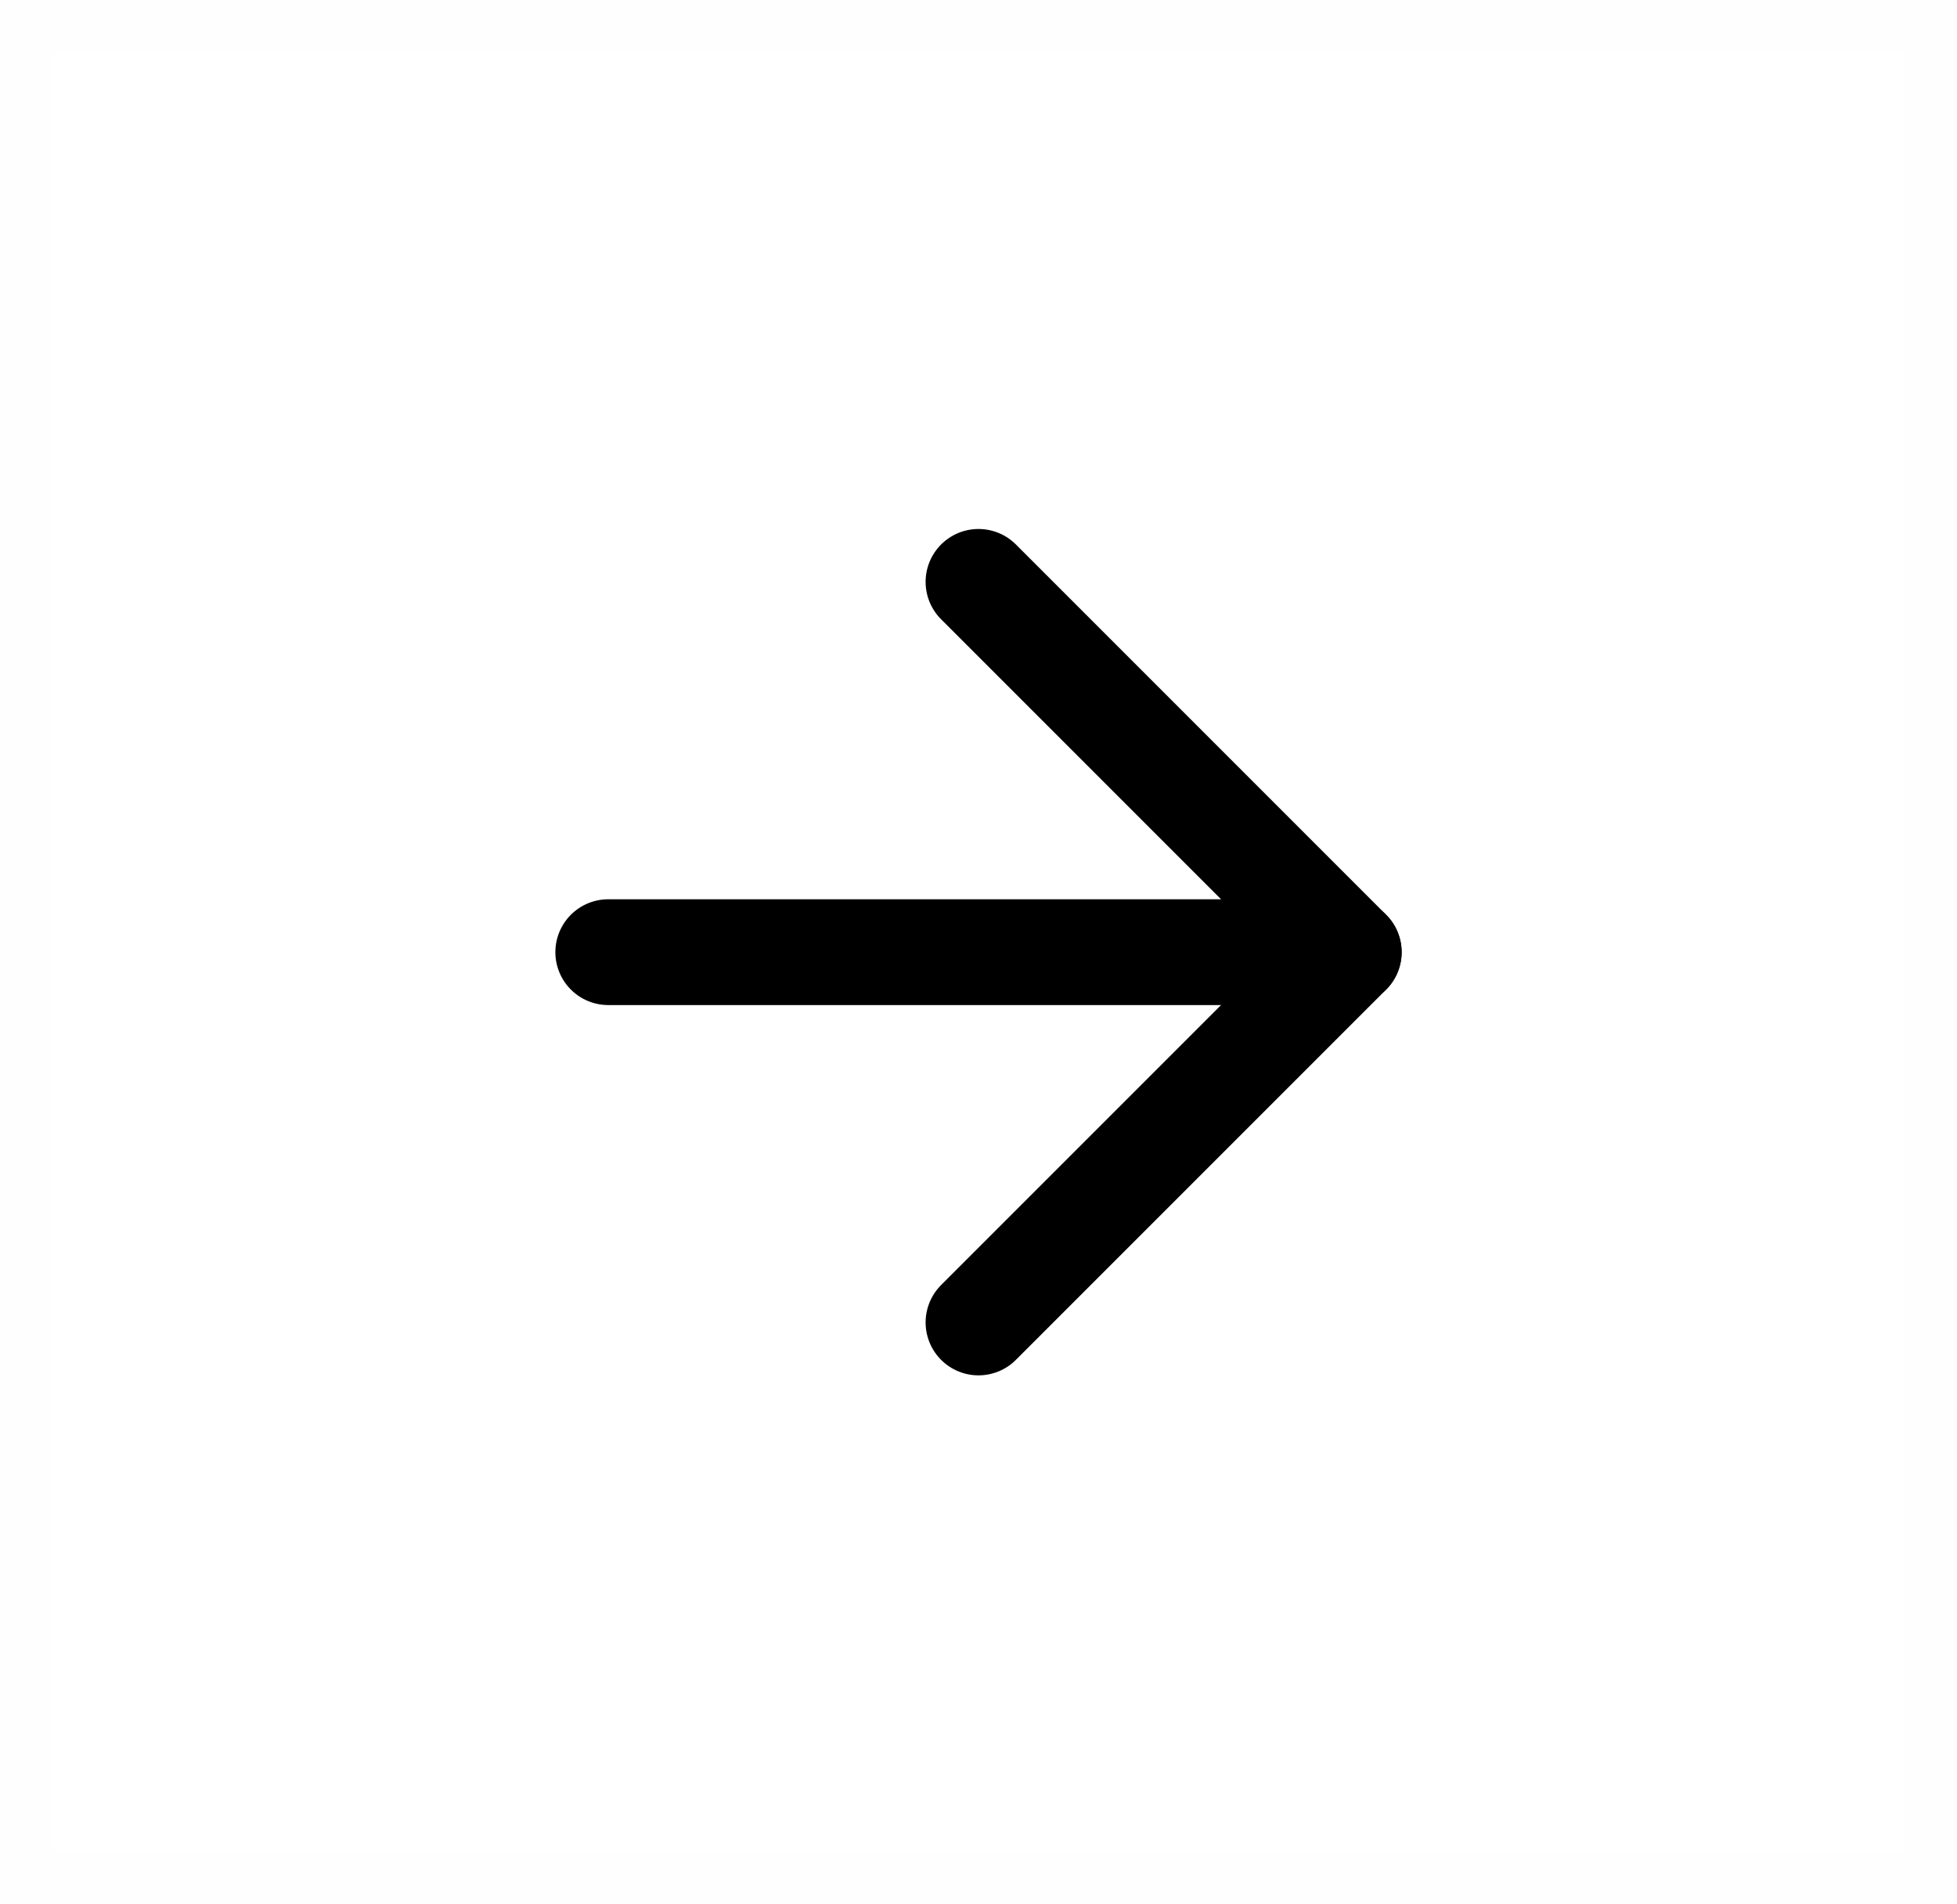 <svg width="37" height="36" viewBox="0 0 37 36" fill="none" xmlns="http://www.w3.org/2000/svg">
<rect x="0" y="0" width="37" height="36" fill="#808080" stroke="none"/>
<rect x="0.5" y="0.5" width="36" height="35" fill="white"/>
<rect x="0.5" y="0.5" width="36" height="35" stroke="#FEFEFE"/>
<path d="M11.5 18H25.5" stroke="black" stroke-width="2" stroke-linecap="round" stroke-linejoin="round"/>
<path d="M18.5 11L25.5 18L18.5 25" stroke="black" stroke-width="2" stroke-linecap="round" stroke-linejoin="round"/>
</svg>
